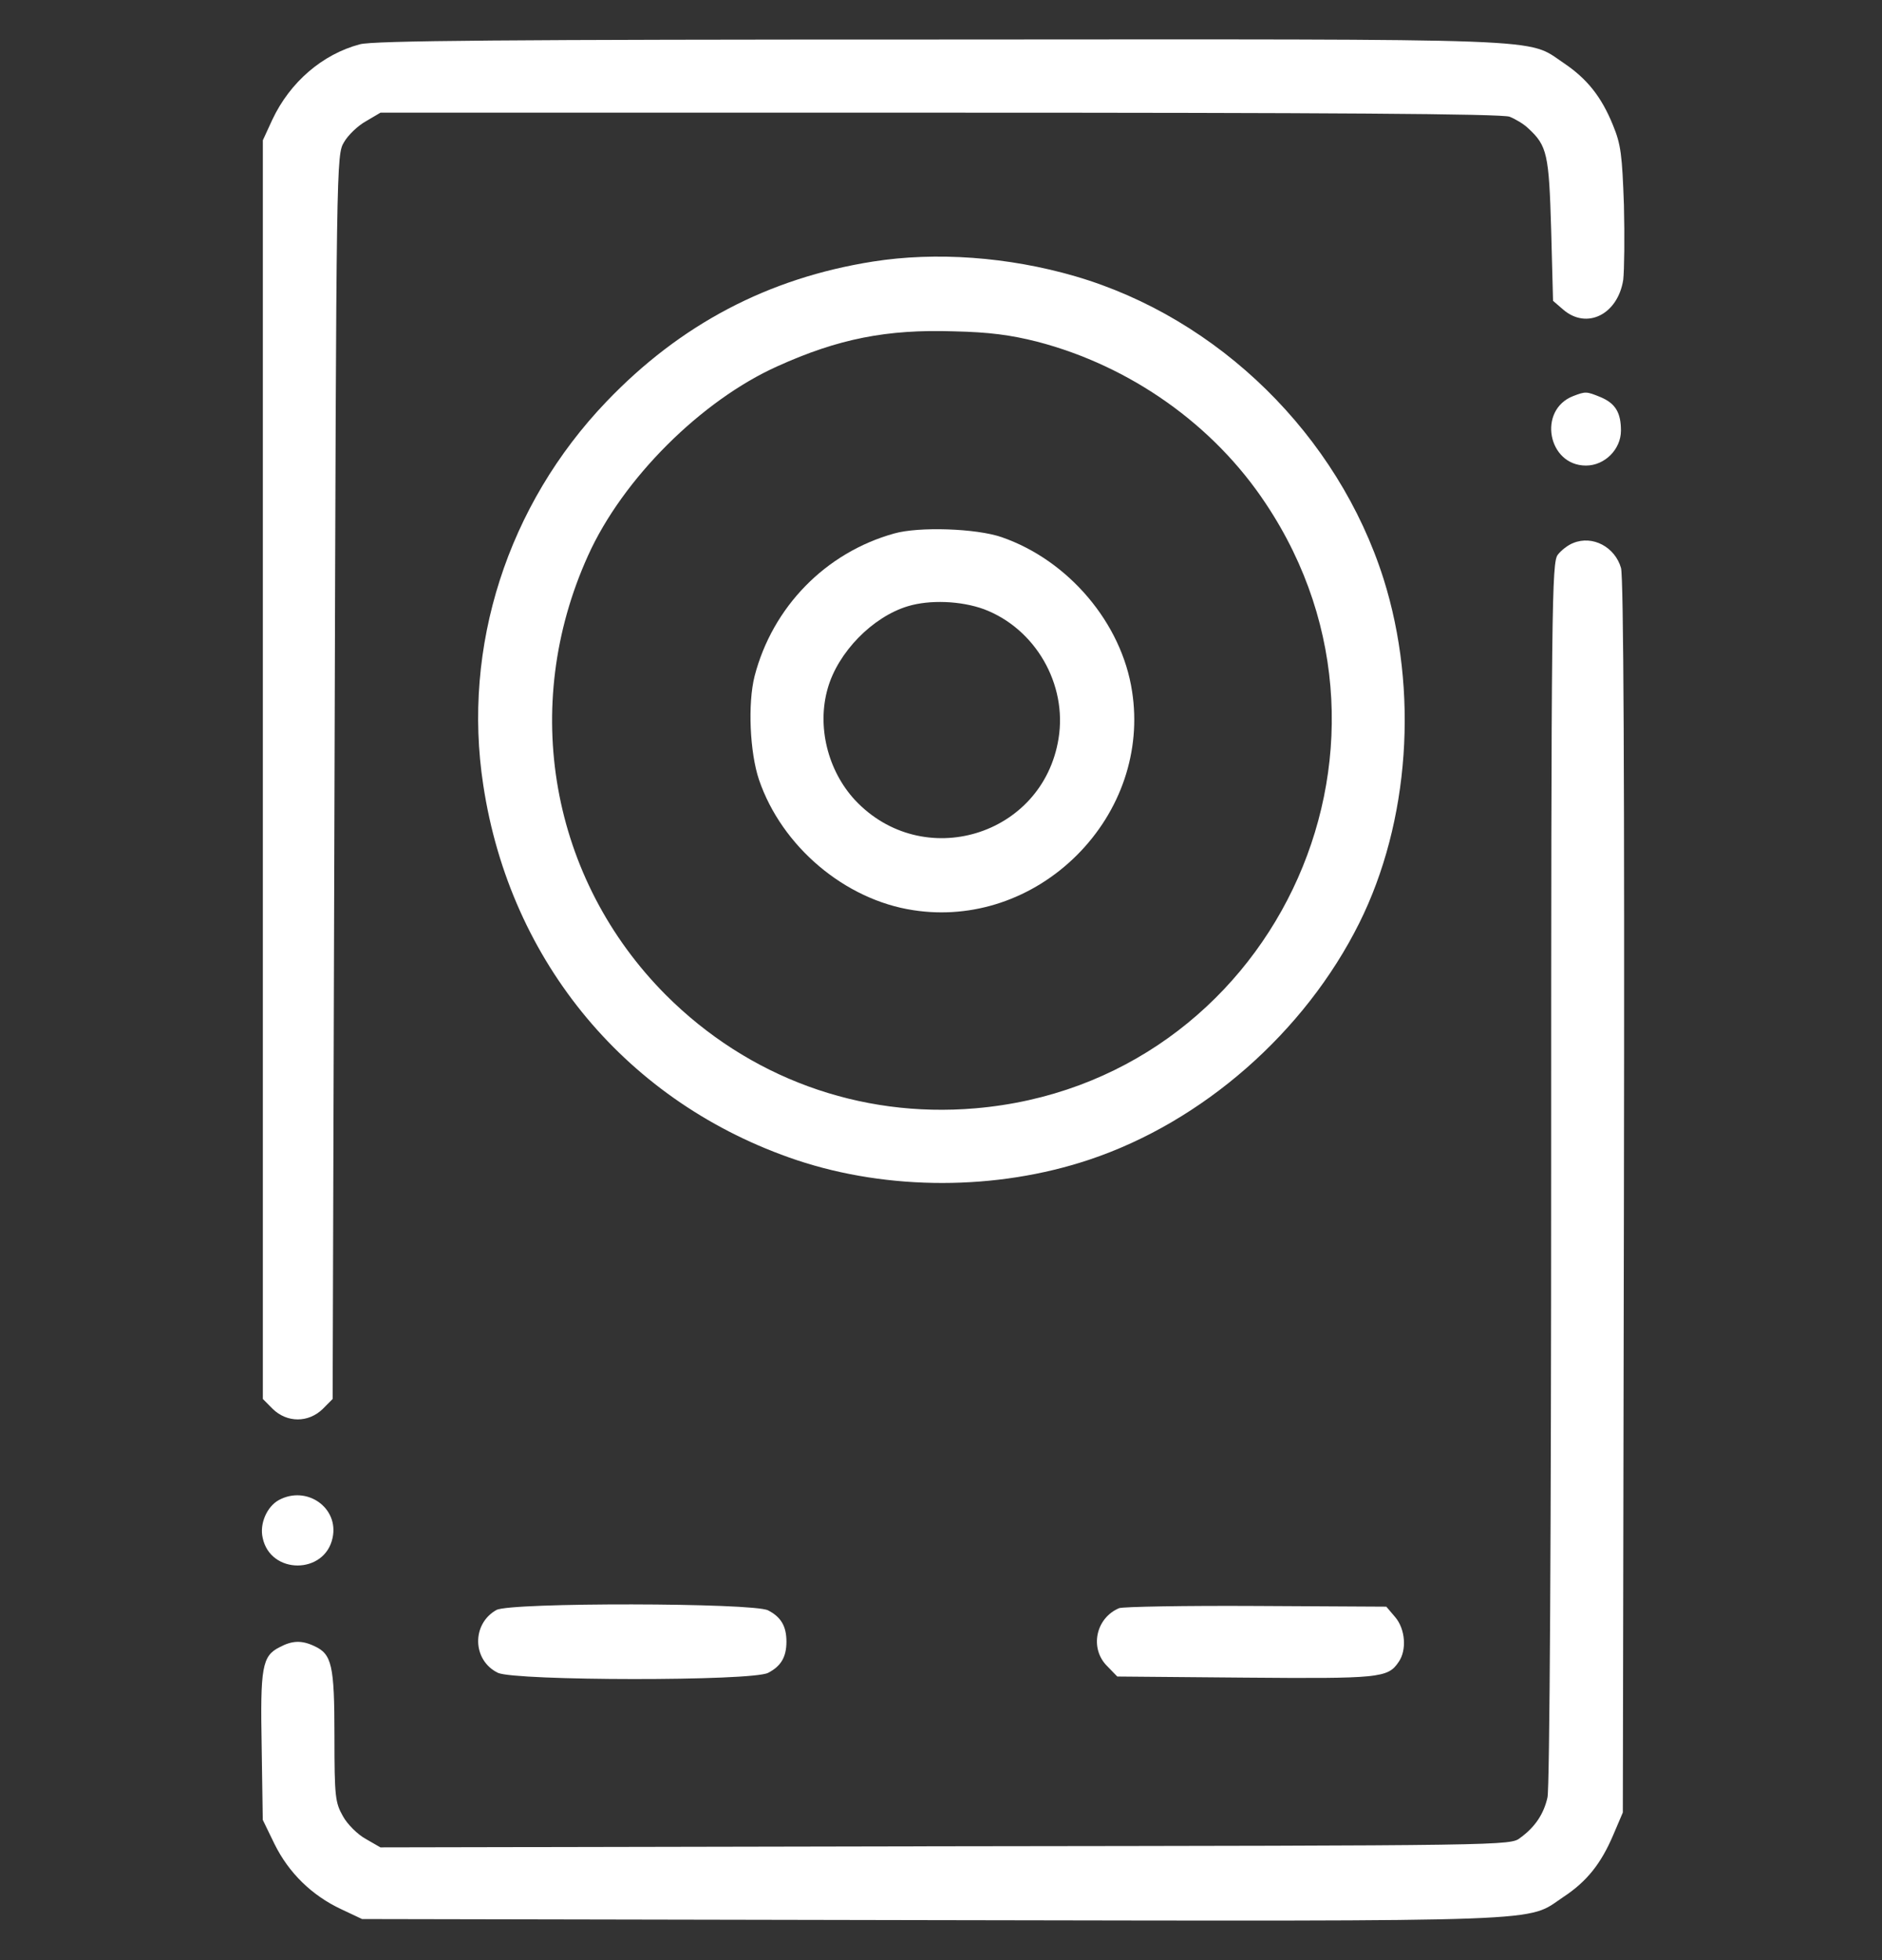 <svg width="24" height="25" viewBox="0 0 24 25" fill="none" xmlns="http://www.w3.org/2000/svg">
<rect x="0" y="0" width="24" height="25" fill="#333333" stroke="none"/>
<g clip-path="url(#clip0_15_12651)">
<path d="M4.589 0.565C4.111 0.692 3.698 1.048 3.473 1.526L3.352 1.789V9.814V17.843L3.478 17.97C3.661 18.148 3.933 18.148 4.116 17.97L4.242 17.843L4.266 9.907C4.289 2.009 4.289 1.976 4.388 1.812C4.439 1.723 4.566 1.601 4.669 1.545L4.852 1.437H11.986C16.927 1.437 19.158 1.451 19.252 1.489C19.322 1.517 19.434 1.582 19.491 1.639C19.73 1.859 19.753 1.967 19.781 2.928L19.805 3.837L19.936 3.95C20.236 4.207 20.63 4.011 20.7 3.57C20.714 3.448 20.719 3.017 20.709 2.614C20.686 1.981 20.672 1.845 20.569 1.596C20.423 1.236 20.241 1.006 19.941 0.804C19.458 0.481 19.917 0.5 11.977 0.504C6.45 0.504 4.758 0.518 4.589 0.565Z" fill="white"/>
<path d="M11.132 3.336C9.796 3.547 8.676 4.137 7.734 5.122C6.473 6.439 5.891 8.248 6.163 10.015C6.506 12.28 8.01 14.075 10.162 14.797C11.329 15.186 12.707 15.186 13.888 14.792C15.337 14.309 16.64 13.165 17.334 11.773C17.976 10.484 18.093 8.806 17.643 7.381C17.062 5.553 15.543 4.058 13.71 3.523C12.857 3.275 11.934 3.209 11.132 3.336ZM13.227 4.358C14.413 4.667 15.477 5.417 16.143 6.425C18.238 9.57 16.199 13.817 12.435 14.136C10.959 14.262 9.543 13.742 8.493 12.692C7.021 11.215 6.627 9.012 7.499 7.086C7.94 6.106 8.943 5.108 9.913 4.672C10.691 4.32 11.31 4.198 12.163 4.226C12.618 4.236 12.89 4.273 13.227 4.358Z" fill="white"/>
<path d="M11.404 6.804C10.527 7.048 9.852 7.742 9.623 8.623C9.534 8.975 9.562 9.598 9.679 9.945C9.97 10.798 10.776 11.478 11.648 11.609C12.402 11.726 13.171 11.468 13.734 10.906C14.296 10.343 14.554 9.575 14.437 8.82C14.306 7.948 13.626 7.146 12.773 6.851C12.449 6.739 11.718 6.715 11.404 6.804ZM12.548 7.77C13.204 8.018 13.612 8.726 13.499 9.42C13.298 10.667 11.765 11.126 10.902 10.203C10.556 9.828 10.415 9.265 10.556 8.778C10.687 8.318 11.127 7.868 11.577 7.732C11.854 7.648 12.252 7.662 12.548 7.77Z" fill="white"/>
<path d="M20.061 5.052C19.606 5.23 19.738 5.938 20.225 5.938C20.464 5.938 20.671 5.731 20.671 5.492C20.671 5.263 20.6 5.145 20.413 5.066C20.23 4.991 20.221 4.991 20.061 5.052Z" fill="white"/>
<path d="M20.062 6.926C19.997 6.95 19.907 7.02 19.865 7.076C19.79 7.175 19.781 7.662 19.781 14.961C19.781 19.461 19.762 22.822 19.734 22.925C19.687 23.136 19.575 23.304 19.387 23.44C19.261 23.539 19.247 23.539 12.056 23.548L4.851 23.562L4.664 23.454C4.561 23.398 4.429 23.267 4.373 23.164C4.275 22.99 4.265 22.92 4.265 22.142C4.265 21.233 4.232 21.097 4.007 20.994C3.848 20.919 3.726 20.923 3.567 21.008C3.342 21.12 3.318 21.261 3.337 22.282L3.351 23.211L3.501 23.52C3.684 23.89 3.979 24.176 4.35 24.35L4.617 24.476L11.878 24.49C19.922 24.504 19.453 24.518 19.936 24.195C20.236 23.998 20.418 23.768 20.573 23.403L20.695 23.117L20.709 15.275C20.718 9.851 20.704 7.376 20.672 7.245C20.596 6.978 20.311 6.823 20.062 6.926Z" fill="white"/>
<path d="M3.556 19.132C3.402 19.217 3.308 19.437 3.35 19.615C3.448 20.084 4.142 20.084 4.241 19.615C4.325 19.231 3.912 18.94 3.556 19.132Z" fill="white"/>
<path d="M6.331 20.534C6.012 20.712 6.022 21.177 6.35 21.336C6.575 21.439 9.589 21.444 9.795 21.336C9.959 21.252 10.029 21.134 10.029 20.938C10.029 20.741 9.959 20.623 9.795 20.539C9.608 20.441 6.509 20.436 6.331 20.534Z" fill="white"/>
<path d="M14.271 20.511C13.971 20.638 13.892 21.027 14.121 21.252L14.248 21.383L15.874 21.397C17.585 21.411 17.698 21.402 17.834 21.2C17.942 21.05 17.923 20.778 17.791 20.624L17.679 20.492L16.02 20.483C15.11 20.478 14.323 20.492 14.271 20.511Z" fill="white"/>
</g>
<defs>
<clipPath id="clip0_15_12651">
<rect width="24" height="24" fill="white" transform="translate(0 0.5)"/>
</clipPath>
</defs>
</svg>
